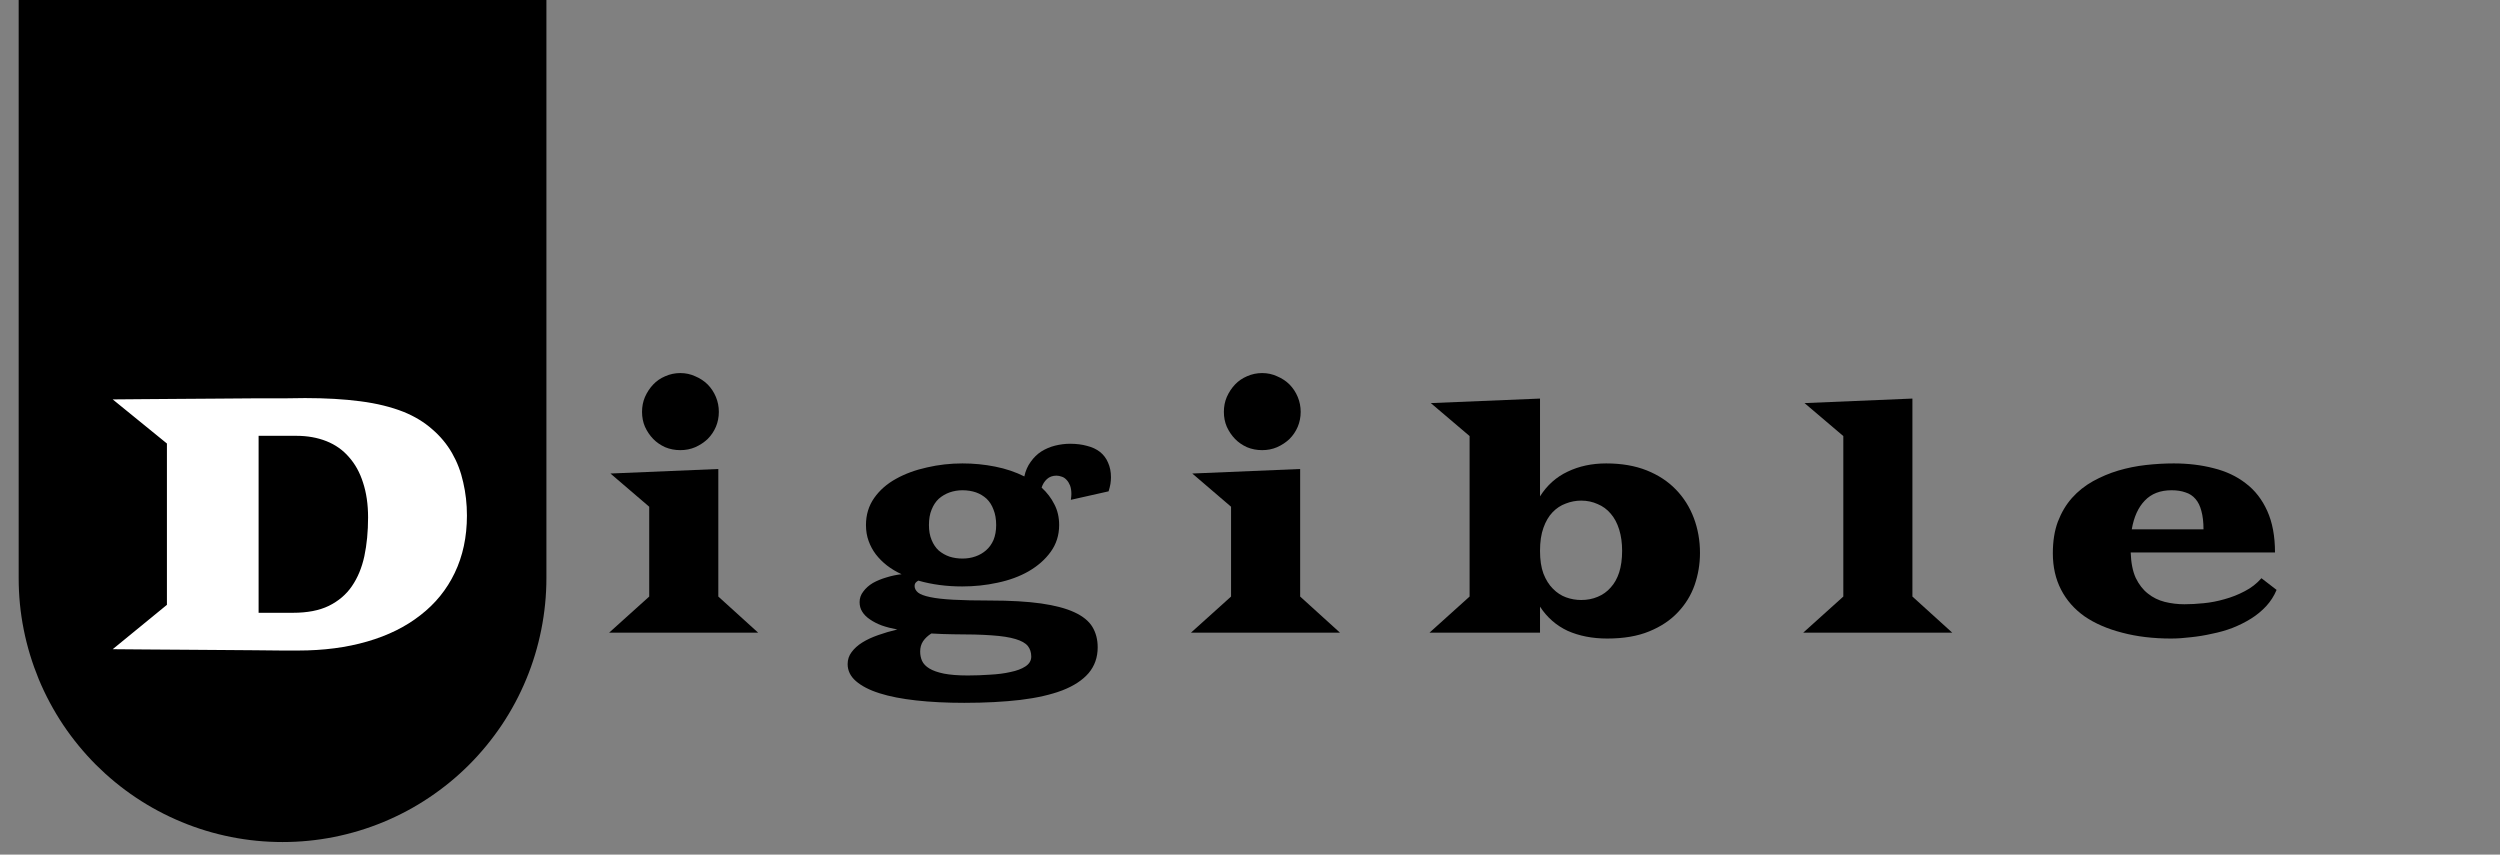 <svg xmlns="http://www.w3.org/2000/svg" xmlns:xlink="http://www.w3.org/1999/xlink" width="196" viewBox="0 0 147 50.25" height="67" preserveAspectRatio="xMidYMid meet"><rect x="0" y="0" width="147" height="50.25" fill="#808080" stroke="none"/><defs><g></g><clipPath id="5fcdb4d127"><path d="M 1.082 0 L 33 0 L 33 49.512 L 1.082 49.512 Z M 1.082 0 " clip-rule="nonzero"></path></clipPath><clipPath id="986ef64f2e"><path d="M 9.285 23.648 L 24.137 23.648 L 24.137 38.5 L 9.285 38.5 Z M 9.285 23.648 " clip-rule="nonzero"></path></clipPath><clipPath id="4b840af6bd"><path d="M 11.5 23.648 L 21.918 23.648 C 23.145 23.648 24.137 24.641 24.137 25.863 L 24.137 36.285 C 24.137 37.508 23.145 38.5 21.918 38.5 L 11.5 38.5 C 10.277 38.5 9.285 37.508 9.285 36.285 L 9.285 25.863 C 9.285 24.641 10.277 23.648 11.5 23.648 " clip-rule="nonzero"></path></clipPath></defs><g clip-path="url(#5fcdb4d127)"><path fill="#000000" d="M 1.098 0 L 32.129 0 L 32.129 33.992 C 32.129 35.012 32.027 36.023 31.828 37.02 C 31.629 38.02 31.336 38.992 30.945 39.934 C 30.555 40.875 30.078 41.77 29.512 42.617 C 28.945 43.461 28.305 44.246 27.582 44.969 C 26.863 45.688 26.078 46.332 25.23 46.898 C 24.387 47.465 23.492 47.941 22.551 48.332 C 21.609 48.723 20.637 49.016 19.641 49.215 C 18.641 49.414 17.633 49.512 16.613 49.512 C 15.594 49.512 14.586 49.414 13.586 49.215 C 12.586 49.016 11.617 48.723 10.676 48.332 C 9.734 47.941 8.84 47.465 7.992 46.898 C 7.145 46.332 6.363 45.688 5.641 44.969 C 4.922 44.246 4.277 43.461 3.711 42.617 C 3.148 41.77 2.668 40.875 2.277 39.934 C 1.891 38.992 1.594 38.02 1.395 37.02 C 1.195 36.023 1.098 35.012 1.098 33.992 Z M 1.098 0 " fill-opacity="1" fill-rule="evenodd"></path></g><path fill="#ffffff" d="M 21.066 35.738 L 20.477 35.961 L 20.477 27.16 L 22.367 27.16 L 22.367 37.688 L 20.477 37.688 L 12.535 29.152 L 13.102 28.934 L 13.102 37.688 L 11.234 37.688 L 11.234 27.152 L 13.102 27.152 Z M 21.066 35.738 " fill-opacity="1" fill-rule="nonzero"></path><g clip-path="url(#986ef64f2e)"><g clip-path="url(#4b840af6bd)"><path fill="#000000" d="M 9.285 23.648 L 24.137 23.648 L 24.137 38.5 L 9.285 38.5 Z M 9.285 23.648 " fill-opacity="1" fill-rule="nonzero"></path></g></g><g fill="#000000" fill-opacity="1"><g transform="translate(35.471, 37.202)"><g><path d="M 4.531 -10.734 C 4.219 -10.734 3.922 -10.789 3.641 -10.906 C 3.367 -11.031 3.133 -11.191 2.938 -11.391 C 2.738 -11.598 2.578 -11.836 2.453 -12.109 C 2.336 -12.379 2.281 -12.672 2.281 -12.984 C 2.281 -13.297 2.336 -13.586 2.453 -13.859 C 2.578 -14.141 2.738 -14.383 2.938 -14.594 C 3.133 -14.801 3.367 -14.961 3.641 -15.078 C 3.922 -15.203 4.219 -15.266 4.531 -15.266 C 4.844 -15.266 5.133 -15.203 5.406 -15.078 C 5.688 -14.961 5.93 -14.801 6.141 -14.594 C 6.348 -14.383 6.508 -14.141 6.625 -13.859 C 6.738 -13.586 6.797 -13.297 6.797 -12.984 C 6.797 -12.672 6.738 -12.379 6.625 -12.109 C 6.508 -11.836 6.348 -11.598 6.141 -11.391 C 5.93 -11.191 5.688 -11.031 5.406 -10.906 C 5.133 -10.789 4.844 -10.734 4.531 -10.734 Z M 2.703 -2.125 L 2.703 -7.406 L 0.422 -9.359 L 6.766 -9.625 L 6.766 -2.125 L 9.109 0 L 0.344 0 Z M 2.703 -2.125 "></path></g></g></g><g fill="#000000" fill-opacity="1"><g transform="translate(49.497, 37.202)"><g><path d="M 0.344 1.844 C 0.344 1.582 0.422 1.348 0.578 1.141 C 0.734 0.93 0.941 0.742 1.203 0.578 C 1.473 0.41 1.785 0.266 2.141 0.141 C 2.492 0.016 2.867 -0.094 3.266 -0.188 C 2.93 -0.25 2.629 -0.328 2.359 -0.422 C 2.086 -0.523 1.852 -0.645 1.656 -0.781 C 1.457 -0.914 1.305 -1.066 1.203 -1.234 C 1.098 -1.398 1.047 -1.586 1.047 -1.797 C 1.047 -2.023 1.117 -2.234 1.266 -2.422 C 1.41 -2.617 1.598 -2.785 1.828 -2.922 C 2.066 -3.055 2.332 -3.164 2.625 -3.25 C 2.926 -3.344 3.223 -3.406 3.516 -3.438 C 3.203 -3.582 2.914 -3.754 2.656 -3.953 C 2.406 -4.148 2.188 -4.367 2 -4.609 C 1.82 -4.848 1.68 -5.109 1.578 -5.391 C 1.473 -5.68 1.422 -5.992 1.422 -6.328 C 1.422 -6.93 1.582 -7.461 1.906 -7.922 C 2.227 -8.379 2.656 -8.754 3.188 -9.047 C 3.727 -9.348 4.336 -9.57 5.016 -9.719 C 5.691 -9.875 6.383 -9.953 7.094 -9.953 C 7.75 -9.953 8.391 -9.891 9.016 -9.766 C 9.648 -9.641 10.223 -9.445 10.734 -9.188 C 10.805 -9.52 10.93 -9.805 11.109 -10.047 C 11.285 -10.297 11.492 -10.5 11.734 -10.656 C 11.984 -10.812 12.254 -10.926 12.547 -11 C 12.836 -11.07 13.129 -11.109 13.422 -11.109 C 13.797 -11.109 14.129 -11.066 14.422 -10.984 C 14.723 -10.91 14.977 -10.789 15.188 -10.625 C 15.395 -10.457 15.551 -10.25 15.656 -10 C 15.77 -9.75 15.828 -9.461 15.828 -9.141 C 15.828 -9.016 15.816 -8.883 15.797 -8.75 C 15.773 -8.613 15.738 -8.469 15.688 -8.312 L 13.469 -7.812 C 13.488 -7.938 13.5 -8.051 13.5 -8.156 C 13.5 -8.352 13.473 -8.52 13.422 -8.656 C 13.367 -8.789 13.301 -8.898 13.219 -8.984 C 13.133 -9.078 13.039 -9.141 12.938 -9.172 C 12.832 -9.211 12.727 -9.234 12.625 -9.234 C 12.395 -9.234 12.207 -9.164 12.062 -9.031 C 11.914 -8.895 11.812 -8.727 11.75 -8.531 C 12.07 -8.238 12.32 -7.91 12.5 -7.547 C 12.688 -7.191 12.781 -6.785 12.781 -6.328 C 12.781 -5.734 12.613 -5.207 12.281 -4.75 C 11.957 -4.301 11.523 -3.922 10.984 -3.609 C 10.453 -3.305 9.844 -3.082 9.156 -2.938 C 8.477 -2.789 7.785 -2.719 7.078 -2.719 C 6.16 -2.719 5.301 -2.832 4.5 -3.062 C 4.426 -3.02 4.367 -2.973 4.328 -2.922 C 4.297 -2.867 4.281 -2.812 4.281 -2.75 C 4.281 -2.602 4.348 -2.473 4.484 -2.359 C 4.617 -2.254 4.852 -2.164 5.188 -2.094 C 5.531 -2.02 5.988 -1.969 6.562 -1.938 C 7.133 -1.906 7.852 -1.891 8.719 -1.891 C 9.914 -1.891 10.914 -1.832 11.719 -1.719 C 12.531 -1.602 13.18 -1.43 13.672 -1.203 C 14.172 -0.973 14.523 -0.688 14.734 -0.344 C 14.941 0 15.047 0.398 15.047 0.859 C 15.047 1.453 14.867 1.957 14.516 2.375 C 14.16 2.789 13.645 3.129 12.969 3.391 C 12.289 3.648 11.469 3.836 10.5 3.953 C 9.531 4.066 8.43 4.125 7.203 4.125 C 6.16 4.125 5.219 4.078 4.375 3.984 C 3.531 3.891 2.812 3.75 2.219 3.562 C 1.625 3.375 1.16 3.133 0.828 2.844 C 0.504 2.562 0.344 2.227 0.344 1.844 Z M 5.125 -6.328 C 5.125 -5.992 5.176 -5.703 5.281 -5.453 C 5.383 -5.203 5.523 -4.992 5.703 -4.828 C 5.891 -4.672 6.102 -4.551 6.344 -4.469 C 6.582 -4.395 6.832 -4.359 7.094 -4.359 C 7.363 -4.359 7.617 -4.398 7.859 -4.484 C 8.098 -4.566 8.305 -4.688 8.484 -4.844 C 8.672 -5.008 8.816 -5.211 8.922 -5.453 C 9.023 -5.703 9.078 -5.992 9.078 -6.328 C 9.078 -6.68 9.023 -6.984 8.922 -7.234 C 8.828 -7.492 8.691 -7.707 8.516 -7.875 C 8.336 -8.039 8.129 -8.164 7.891 -8.25 C 7.648 -8.332 7.383 -8.375 7.094 -8.375 C 6.832 -8.375 6.582 -8.332 6.344 -8.25 C 6.102 -8.164 5.891 -8.039 5.703 -7.875 C 5.523 -7.707 5.383 -7.492 5.281 -7.234 C 5.176 -6.984 5.125 -6.68 5.125 -6.328 Z M 4.609 1.109 C 4.609 1.305 4.645 1.488 4.719 1.656 C 4.801 1.832 4.945 1.984 5.156 2.109 C 5.363 2.234 5.645 2.332 6 2.406 C 6.363 2.477 6.832 2.516 7.406 2.516 C 7.844 2.516 8.281 2.5 8.719 2.469 C 9.164 2.445 9.566 2.395 9.922 2.312 C 10.285 2.238 10.578 2.129 10.797 1.984 C 11.023 1.836 11.141 1.645 11.141 1.406 C 11.141 1.156 11.07 0.945 10.938 0.781 C 10.801 0.613 10.562 0.477 10.219 0.375 C 9.875 0.27 9.406 0.195 8.812 0.156 C 8.227 0.113 7.477 0.094 6.562 0.094 C 6.344 0.094 6.125 0.086 5.906 0.078 C 5.688 0.066 5.473 0.055 5.266 0.047 C 5.066 0.172 4.906 0.32 4.781 0.5 C 4.664 0.676 4.609 0.879 4.609 1.109 Z M 4.609 1.109 "></path></g></g></g><g fill="#000000" fill-opacity="1"><g transform="translate(69.683, 37.202)"><g><path d="M 4.531 -10.734 C 4.219 -10.734 3.922 -10.789 3.641 -10.906 C 3.367 -11.031 3.133 -11.191 2.938 -11.391 C 2.738 -11.598 2.578 -11.836 2.453 -12.109 C 2.336 -12.379 2.281 -12.672 2.281 -12.984 C 2.281 -13.297 2.336 -13.586 2.453 -13.859 C 2.578 -14.141 2.738 -14.383 2.938 -14.594 C 3.133 -14.801 3.367 -14.961 3.641 -15.078 C 3.922 -15.203 4.219 -15.266 4.531 -15.266 C 4.844 -15.266 5.133 -15.203 5.406 -15.078 C 5.688 -14.961 5.93 -14.801 6.141 -14.594 C 6.348 -14.383 6.508 -14.141 6.625 -13.859 C 6.738 -13.586 6.797 -13.297 6.797 -12.984 C 6.797 -12.672 6.738 -12.379 6.625 -12.109 C 6.508 -11.836 6.348 -11.598 6.141 -11.391 C 5.93 -11.191 5.688 -11.031 5.406 -10.906 C 5.133 -10.789 4.844 -10.734 4.531 -10.734 Z M 2.703 -2.125 L 2.703 -7.406 L 0.422 -9.359 L 6.766 -9.625 L 6.766 -2.125 L 9.109 0 L 0.344 0 Z M 2.703 -2.125 "></path></g></g></g><g fill="#000000" fill-opacity="1"><g transform="translate(83.709, 37.202)"><g><path d="M 2.703 -2.125 L 2.703 -11.562 L 0.422 -13.5 L 6.844 -13.766 L 6.844 -8.016 C 7.258 -8.672 7.801 -9.156 8.469 -9.469 C 9.133 -9.789 9.891 -9.953 10.734 -9.953 C 11.641 -9.953 12.43 -9.816 13.109 -9.547 C 13.797 -9.273 14.367 -8.898 14.828 -8.422 C 15.297 -7.941 15.648 -7.379 15.891 -6.734 C 16.129 -6.098 16.25 -5.414 16.25 -4.688 C 16.25 -4.039 16.145 -3.414 15.938 -2.812 C 15.727 -2.207 15.398 -1.672 14.953 -1.203 C 14.516 -0.734 13.953 -0.359 13.266 -0.078 C 12.586 0.203 11.766 0.344 10.797 0.344 C 9.922 0.344 9.145 0.191 8.469 -0.109 C 7.801 -0.422 7.258 -0.895 6.844 -1.531 L 6.844 0 L 0.344 0 Z M 6.844 -4.812 C 6.844 -4.281 6.91 -3.832 7.047 -3.469 C 7.191 -3.102 7.379 -2.805 7.609 -2.578 C 7.836 -2.348 8.094 -2.18 8.375 -2.078 C 8.664 -1.973 8.961 -1.922 9.266 -1.922 C 9.617 -1.922 9.941 -1.984 10.234 -2.109 C 10.535 -2.234 10.789 -2.414 11 -2.656 C 11.219 -2.895 11.383 -3.191 11.5 -3.547 C 11.613 -3.91 11.672 -4.332 11.672 -4.812 C 11.672 -5.281 11.613 -5.695 11.5 -6.062 C 11.383 -6.438 11.219 -6.75 11 -7 C 10.789 -7.25 10.535 -7.438 10.234 -7.562 C 9.941 -7.695 9.617 -7.766 9.266 -7.766 C 8.953 -7.766 8.648 -7.707 8.359 -7.594 C 8.066 -7.488 7.805 -7.316 7.578 -7.078 C 7.359 -6.848 7.18 -6.547 7.047 -6.172 C 6.91 -5.797 6.844 -5.344 6.844 -4.812 Z M 6.844 -4.812 "></path></g></g></g><g fill="#000000" fill-opacity="1"><g transform="translate(105.684, 37.202)"><g><path d="M 2.703 -2.125 L 2.703 -11.562 L 0.422 -13.5 L 6.766 -13.766 L 6.766 -2.125 L 9.109 0 L 0.344 0 Z M 2.703 -2.125 "></path></g></g></g><g fill="#000000" fill-opacity="1"><g transform="translate(119.832, 37.202)"><g><path d="M 0.875 -4.672 C 0.875 -5.379 0.973 -6 1.172 -6.531 C 1.379 -7.07 1.656 -7.535 2 -7.922 C 2.352 -8.316 2.766 -8.645 3.234 -8.906 C 3.703 -9.164 4.195 -9.375 4.719 -9.531 C 5.25 -9.688 5.789 -9.797 6.344 -9.859 C 6.906 -9.922 7.453 -9.953 7.984 -9.953 C 8.828 -9.953 9.609 -9.859 10.328 -9.672 C 11.055 -9.492 11.688 -9.195 12.219 -8.781 C 12.758 -8.375 13.18 -7.832 13.484 -7.156 C 13.785 -6.488 13.938 -5.676 13.938 -4.719 L 5.453 -4.719 C 5.473 -4.113 5.57 -3.613 5.75 -3.219 C 5.938 -2.832 6.176 -2.523 6.469 -2.297 C 6.758 -2.066 7.086 -1.906 7.453 -1.812 C 7.828 -1.719 8.211 -1.672 8.609 -1.672 C 8.961 -1.672 9.344 -1.691 9.75 -1.734 C 10.156 -1.773 10.562 -1.852 10.969 -1.969 C 11.383 -2.082 11.781 -2.238 12.156 -2.438 C 12.539 -2.633 12.867 -2.891 13.141 -3.203 L 14.031 -2.516 C 13.883 -2.16 13.68 -1.844 13.422 -1.562 C 13.16 -1.281 12.863 -1.035 12.531 -0.828 C 12.195 -0.617 11.832 -0.438 11.438 -0.281 C 11.051 -0.133 10.648 -0.02 10.234 0.062 C 9.828 0.156 9.414 0.223 9 0.266 C 8.594 0.316 8.203 0.344 7.828 0.344 C 6.766 0.344 5.805 0.227 4.953 0 C 4.098 -0.219 3.363 -0.535 2.75 -0.953 C 2.145 -1.379 1.68 -1.906 1.359 -2.531 C 1.035 -3.156 0.875 -3.867 0.875 -4.672 Z M 9.734 -6.078 C 9.734 -6.504 9.691 -6.863 9.609 -7.156 C 9.535 -7.445 9.422 -7.68 9.266 -7.859 C 9.109 -8.047 8.91 -8.176 8.672 -8.25 C 8.441 -8.332 8.172 -8.375 7.859 -8.375 C 7.191 -8.375 6.664 -8.172 6.281 -7.766 C 5.895 -7.367 5.641 -6.805 5.516 -6.078 Z M 9.734 -6.078 "></path></g></g></g><g fill="#ffffff" fill-opacity="1"><g transform="translate(6.315, 38.173)"><g><path d="M 3.5 -2.609 L 3.5 -12.094 L 0.312 -14.688 C 0.844 -14.695 1.445 -14.703 2.125 -14.703 C 2.801 -14.711 3.504 -14.719 4.234 -14.719 C 4.973 -14.727 5.711 -14.734 6.453 -14.734 C 7.203 -14.742 7.906 -14.75 8.562 -14.75 C 9.227 -14.75 9.828 -14.75 10.359 -14.75 C 10.898 -14.758 11.32 -14.766 11.625 -14.766 C 12.832 -14.766 13.914 -14.703 14.875 -14.578 C 15.844 -14.453 16.691 -14.242 17.422 -13.953 C 18.066 -13.691 18.625 -13.352 19.094 -12.938 C 19.57 -12.531 19.961 -12.062 20.266 -11.531 C 20.566 -11.008 20.785 -10.438 20.922 -9.812 C 21.066 -9.195 21.141 -8.547 21.141 -7.859 C 21.141 -6.598 20.898 -5.473 20.422 -4.484 C 19.953 -3.504 19.281 -2.676 18.406 -2 C 17.539 -1.32 16.5 -0.805 15.281 -0.453 C 14.062 -0.098 12.707 0.078 11.219 0.078 C 11.02 0.078 10.695 0.078 10.25 0.078 C 9.801 0.078 9.273 0.07 8.672 0.062 C 8.066 0.062 7.406 0.055 6.688 0.047 C 5.969 0.047 5.234 0.039 4.484 0.031 C 3.742 0.031 3.016 0.023 2.297 0.016 C 1.578 0.016 0.914 0.008 0.312 0 Z M 10.906 -2.141 C 11.75 -2.141 12.453 -2.273 13.016 -2.547 C 13.586 -2.828 14.039 -3.211 14.375 -3.703 C 14.719 -4.203 14.961 -4.789 15.109 -5.469 C 15.254 -6.156 15.328 -6.914 15.328 -7.75 C 15.328 -8.52 15.227 -9.203 15.031 -9.797 C 14.844 -10.391 14.566 -10.891 14.203 -11.297 C 13.848 -11.711 13.406 -12.023 12.875 -12.234 C 12.352 -12.441 11.766 -12.547 11.109 -12.547 L 8.891 -12.547 L 8.891 -2.141 Z M 10.906 -2.141 "></path></g></g></g></svg>